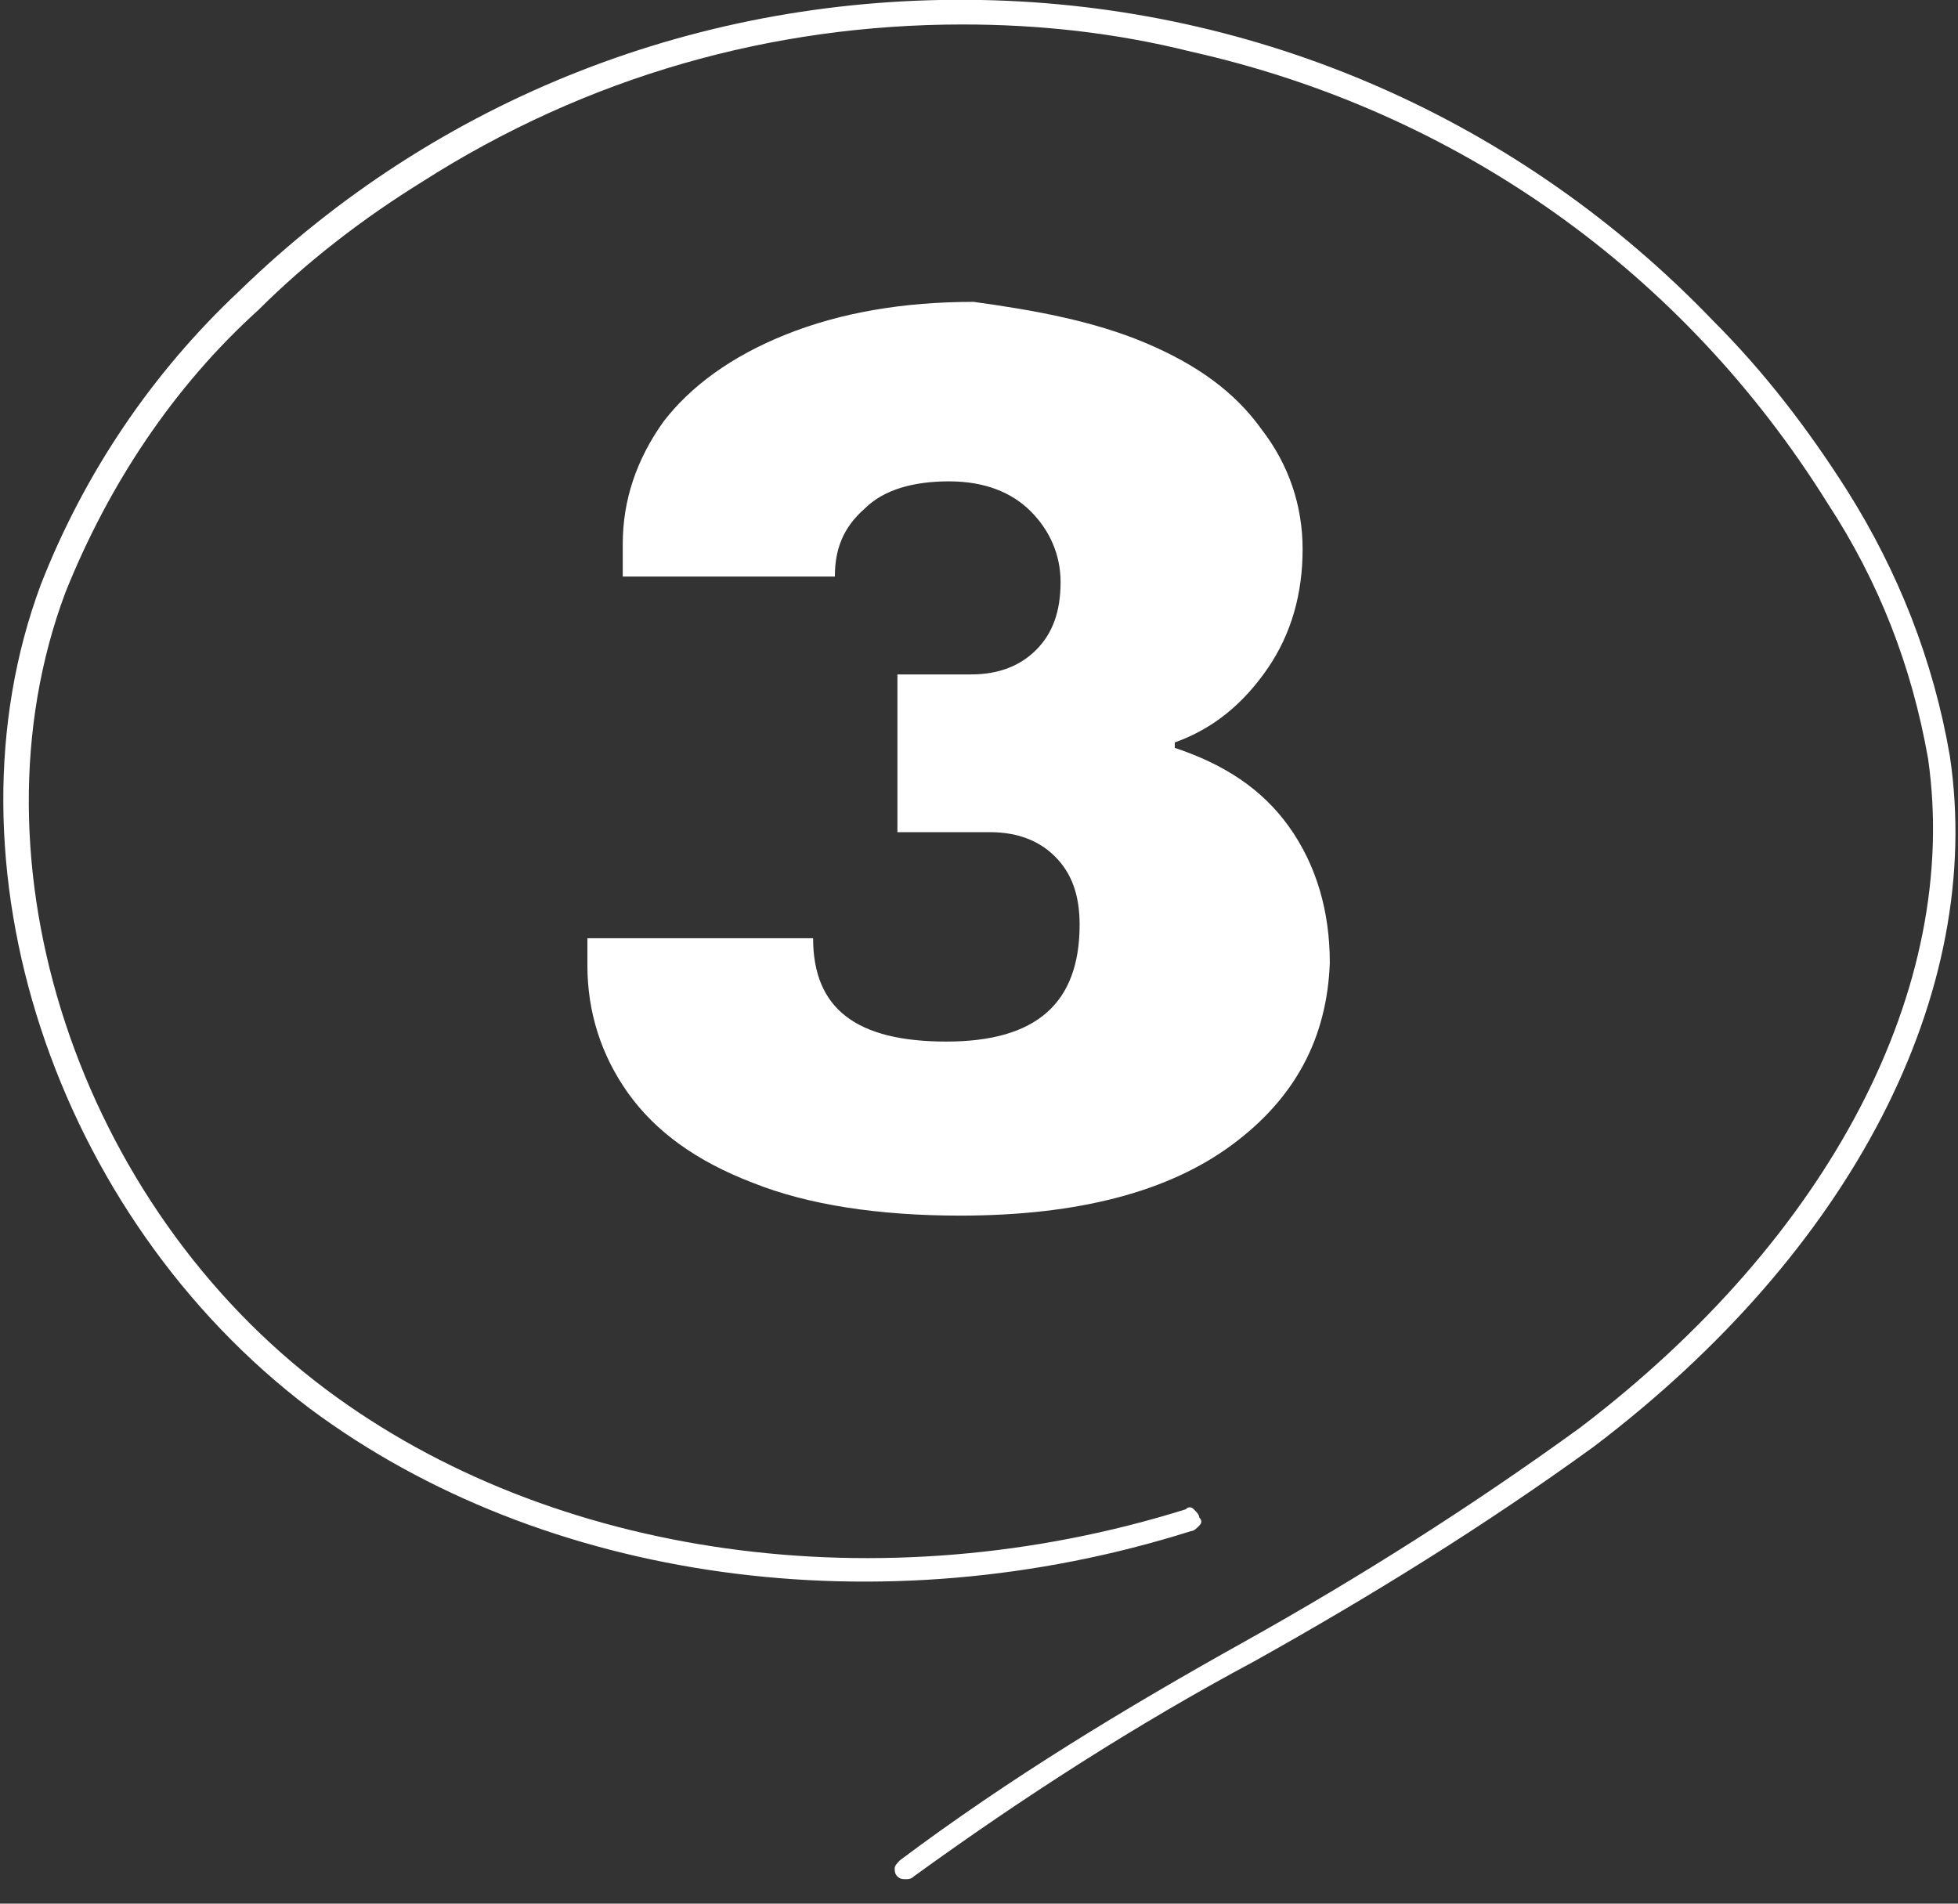 <svg xmlns="http://www.w3.org/2000/svg" width="72" height="70" fill="none"><rect width="100%" height="100%" fill="#333333" stroke="none"/><path fill="#fff" d="M42.1 12.6c1.9.8 3.3 1.8 4.3 3.2 1 1.3 1.5 2.8 1.5 4.4 0 1.6-.4 3.1-1.3 4.4-.9 1.3-2 2.2-3.4 2.7v.2c1.8.6 3.2 1.5 4.2 2.9s1.5 3.1 1.5 5c-.1 2.8-1.3 5-3.6 6.7-2.3 1.7-5.6 2.6-10 2.6-3 0-5.6-.4-7.6-1.2-2.1-.8-3.6-1.9-4.6-3.3-1-1.4-1.5-3-1.5-4.7v-1h8.3c0 2.6 1.6 3.8 4.9 3.8 3.3 0 4.9-1.4 4.9-4.3 0-1.1-.3-1.9-.9-2.5-.6-.6-1.4-.9-2.4-.9H33v-5.8h2.7c1 0 1.8-.3 2.4-.9.6-.6.9-1.4.9-2.5 0-1-.4-1.9-1.1-2.6-.7-.7-1.7-1.1-3-1.1s-2.4.3-3.1 1c-.8.7-1.1 1.5-1.1 2.5h-7.8V20c0-1.6.5-3.1 1.5-4.5 1-1.3 2.5-2.4 4.5-3.2 2-.8 4.3-1.2 6.9-1.2 2.2.3 4.4.7 6.3 1.5z"/><path fill="#fff" d="M35.4.9c2.8 0 5.6.3 8.4 1 9.8 2.2 18.1 8.1 23.4 16.6 1.9 2.9 3.1 6 3.7 9.4 1.2 8.4-3.6 17.6-12.8 24.6-4 2.9-8.1 5.5-12.4 7.9-4.3 2.4-8.6 5-12.6 8-.1.1-.2.2-.2.3 0 .1 0 .2.1.3.1.1.2.1.3.1.1 0 .2 0 .3-.1 4-2.9 8.2-5.6 12.5-7.9 4.3-2.4 8.5-5 12.5-7.9C68.1 46 73 36.5 71.7 27.8c-.6-3.5-1.9-6.8-3.8-9.8-1.4-2.2-3-4.3-4.9-6.2C55.9 4.4 46.3.2 36.1 0c-10.3-.2-20 3.6-27.3 10.7-3.2 3-5.7 6.7-7.3 10.8-3.8 10.2.5 23.2 9.9 30.3 8.6 6.4 21 8.1 32.4 4.5.1 0 .2-.1.3-.2.1-.1.1-.2 0-.3 0-.1-.1-.2-.2-.3-.1-.1-.2-.1-.3 0C32.4 59 20.3 57.3 12 51.1 2.9 44.3-1.3 31.7 2.4 21.8c1.6-4 4-7.6 7.1-10.4 1.8-1.8 3.9-3.4 6-4.7C21.6 2.8 28.4.9 35.4.9z"/></svg>